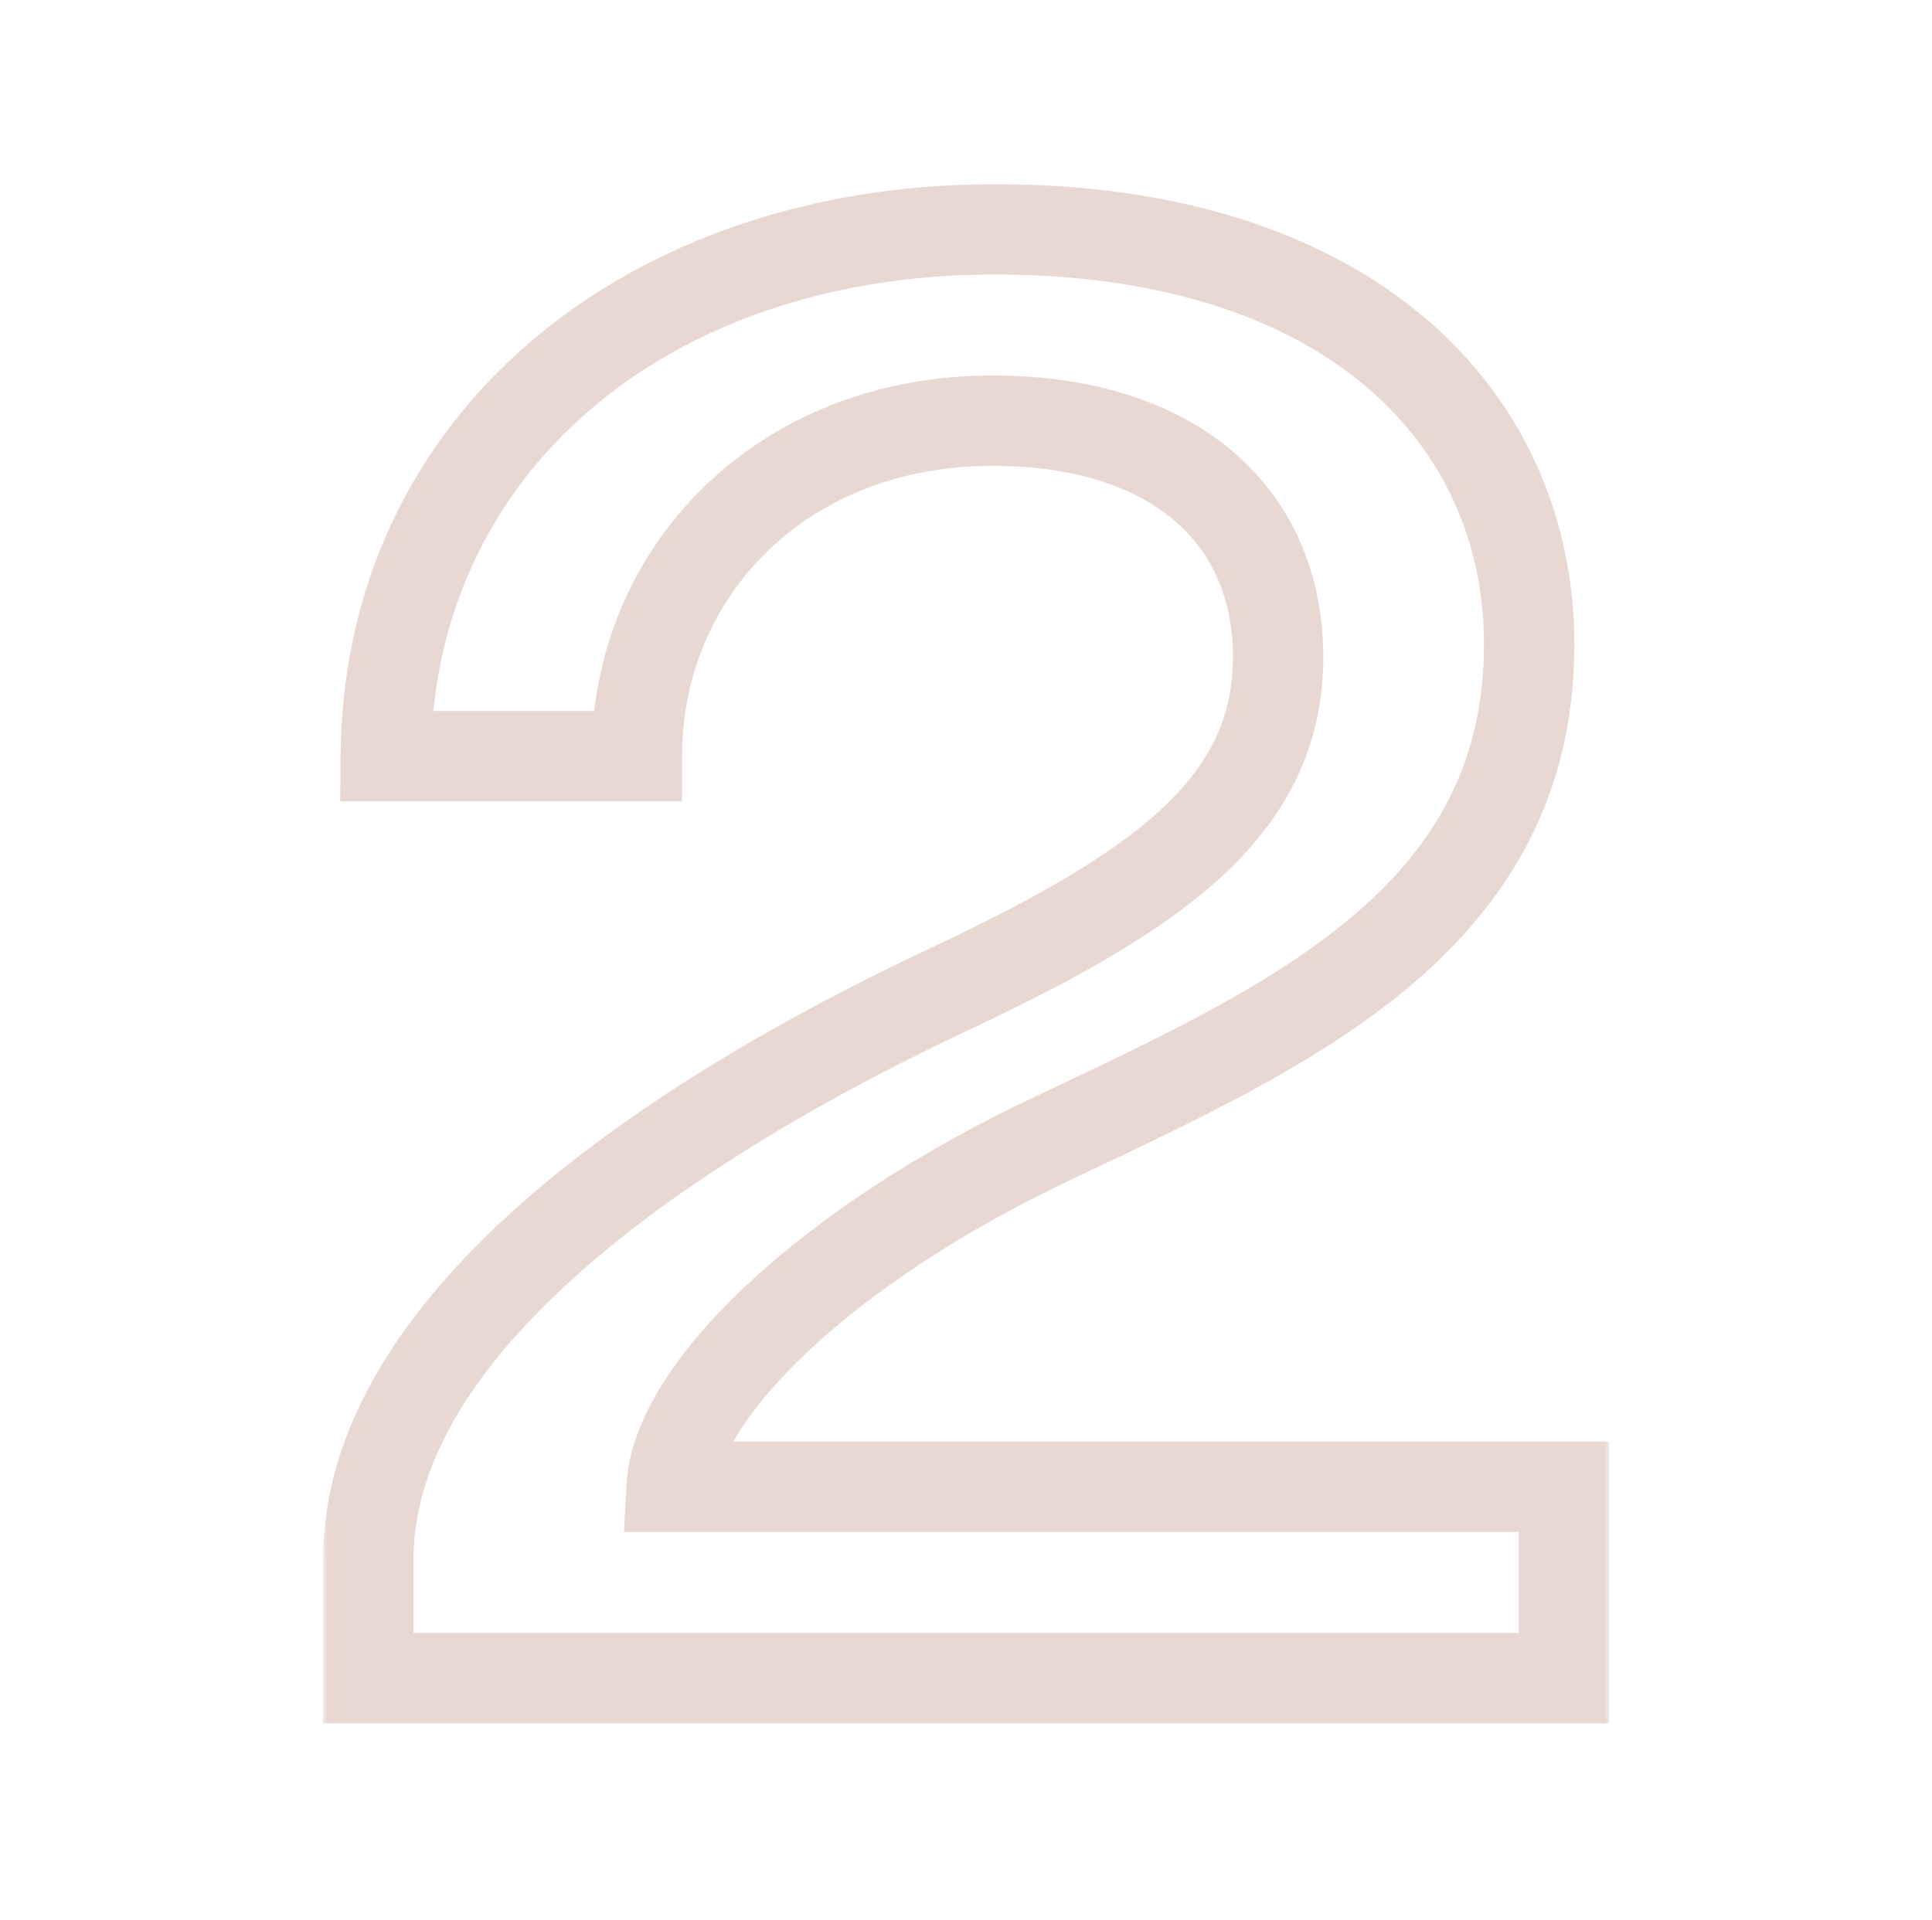 <svg xmlns="http://www.w3.org/2000/svg" width="171" height="170" viewBox="0 0 171 170" fill="none"><g opacity="0.4"><mask id="path-1-outside-1_164_39" maskUnits="userSpaceOnUse" x="28.5" y="16" width="114" height="137" fill="black"><rect fill="white" x="28.5" y="16" width="114" height="137"></rect><path d="M138.425 148.56H32.605V138C32.605 118.86 55.265 101.26 82.985 88.06C102.345 79.04 113.125 71.56 113.125 58.14C113.125 45.82 104.105 37.24 87.825 37.24C69.125 37.24 56.365 50.66 56.365 66.94H34.145C34.365 39.44 57.025 20.3 88.045 20.3C119.505 20.3 135.345 37.02 135.345 57.04C135.345 81.24 114.445 90.7 93.545 100.6C72.865 110.28 59.885 123.26 59.445 131.62H138.425V148.56Z"></path></mask><path d="M138.425 148.56V152.56H142.425V148.56H138.425ZM32.605 148.56H28.605V152.56H32.605V148.56ZM82.985 88.06L81.295 84.434L81.28 84.441L81.265 84.449L82.985 88.06ZM56.365 66.94V70.94H60.365V66.94H56.365ZM34.145 66.94L30.145 66.908L30.113 70.94H34.145V66.94ZM93.545 100.6L95.24 104.223L95.249 104.219L95.257 104.215L93.545 100.6ZM59.445 131.62L55.45 131.41L55.228 135.62H59.445V131.62ZM138.425 131.62H142.425V127.62H138.425V131.62ZM138.425 144.56H32.605V152.56H138.425V144.56ZM36.605 148.56V138H28.605V148.56H36.605ZM36.605 138C36.605 130.06 41.328 121.865 50.115 113.739C58.836 105.675 71.037 98.18 84.704 91.671L81.265 84.449C67.212 91.14 54.223 99.045 44.684 107.866C35.211 116.625 28.605 126.8 28.605 138H36.605ZM84.674 91.686C94.373 87.167 102.406 82.827 108.013 77.703C113.809 72.406 117.125 66.16 117.125 58.14H109.125C109.125 63.54 107.05 67.745 102.616 71.797C97.993 76.023 90.956 79.933 81.295 84.434L84.674 91.686ZM117.125 58.14C117.125 50.942 114.454 44.561 109.186 40.036C103.981 35.565 96.637 33.24 87.825 33.24V41.24C95.292 41.24 100.598 43.205 103.973 46.104C107.285 48.949 109.125 53.018 109.125 58.14H117.125ZM87.825 33.24C67.011 33.24 52.365 48.356 52.365 66.94H60.365C60.365 52.964 71.238 41.24 87.825 41.24V33.24ZM56.365 62.94H34.145V70.94H56.365V62.94ZM38.145 66.972C38.343 42.187 58.664 24.3 88.045 24.3V16.3C55.385 16.3 30.387 36.694 30.145 66.908L38.145 66.972ZM88.045 24.3C103.088 24.3 113.913 28.294 120.907 34.215C127.856 40.099 131.345 48.144 131.345 57.04H139.345C139.345 45.916 134.913 35.592 126.077 28.11C117.286 20.666 104.461 16.3 88.045 16.3V24.3ZM131.345 57.04C131.345 67.735 126.828 75.1 119.699 81.128C112.346 87.346 102.439 91.961 91.832 96.985L95.257 104.215C105.55 99.339 116.543 94.274 124.865 87.237C133.411 80.01 139.345 70.545 139.345 57.04H131.345ZM91.849 96.977C81.203 101.96 72.419 107.846 66.173 113.683C63.052 116.6 60.496 119.569 58.666 122.476C56.858 125.346 55.609 128.392 55.45 131.41L63.439 131.83C63.5 130.668 64.038 128.957 65.435 126.739C66.808 124.559 68.873 122.11 71.636 119.527C77.16 114.364 85.206 108.919 95.24 104.223L91.849 96.977ZM59.445 135.62H138.425V127.62H59.445V135.62ZM134.425 131.62V148.56H142.425V131.62H134.425Z" fill="#C89C8F" mask="url(#path-1-outside-1_164_39)"></path></g></svg>